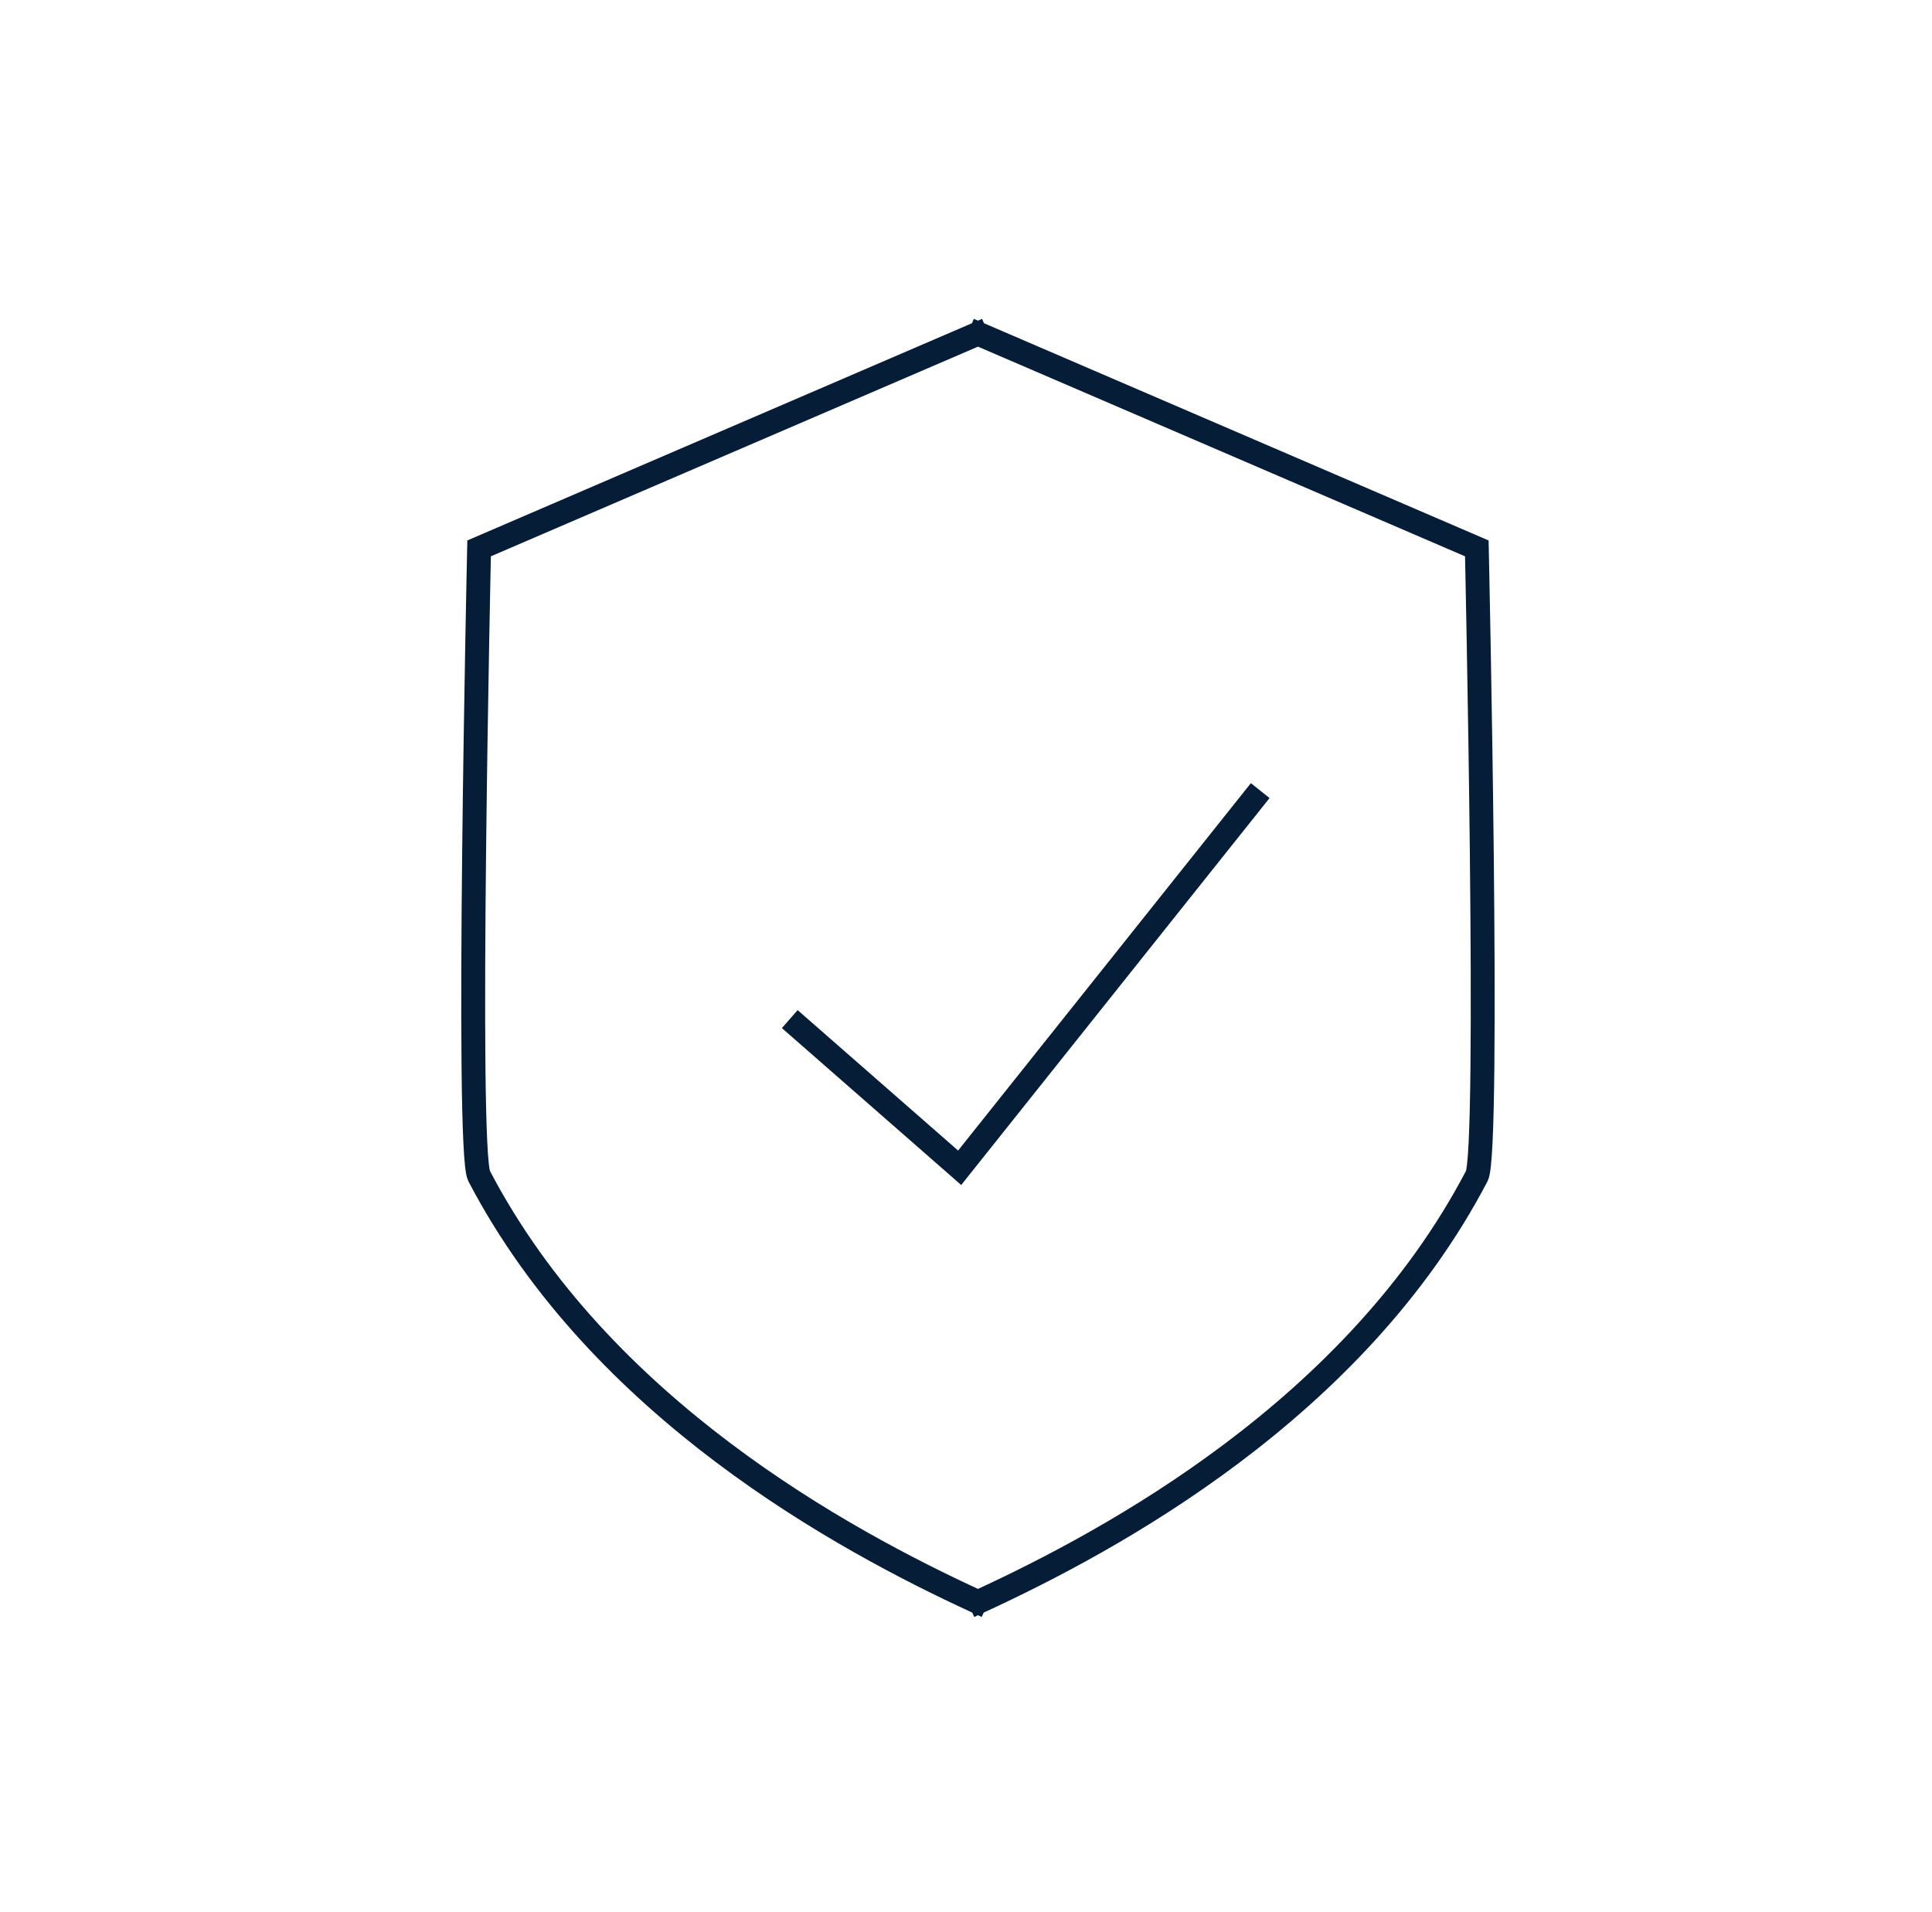 <svg width="95" height="94" viewBox="0 0 95 94" fill="none" xmlns="http://www.w3.org/2000/svg">
<path d="M47.984 78.725C41.504 75.739 29.54 69.269 23.558 57.822C22.906 56.573 23.558 26.964 23.558 26.964L47.984 16.45M48.193 78.725C54.673 75.739 66.637 69.269 72.618 57.822C73.27 56.573 72.618 26.964 72.618 26.964L48.193 16.45" stroke="#061D38" stroke-width="1.175" stroke-linecap="square"/>
<path d="M61.601 39.333L47.188 57.419L39.276 50.495" stroke="#061D38" stroke-width="1.175" stroke-linecap="square"/>
</svg>
